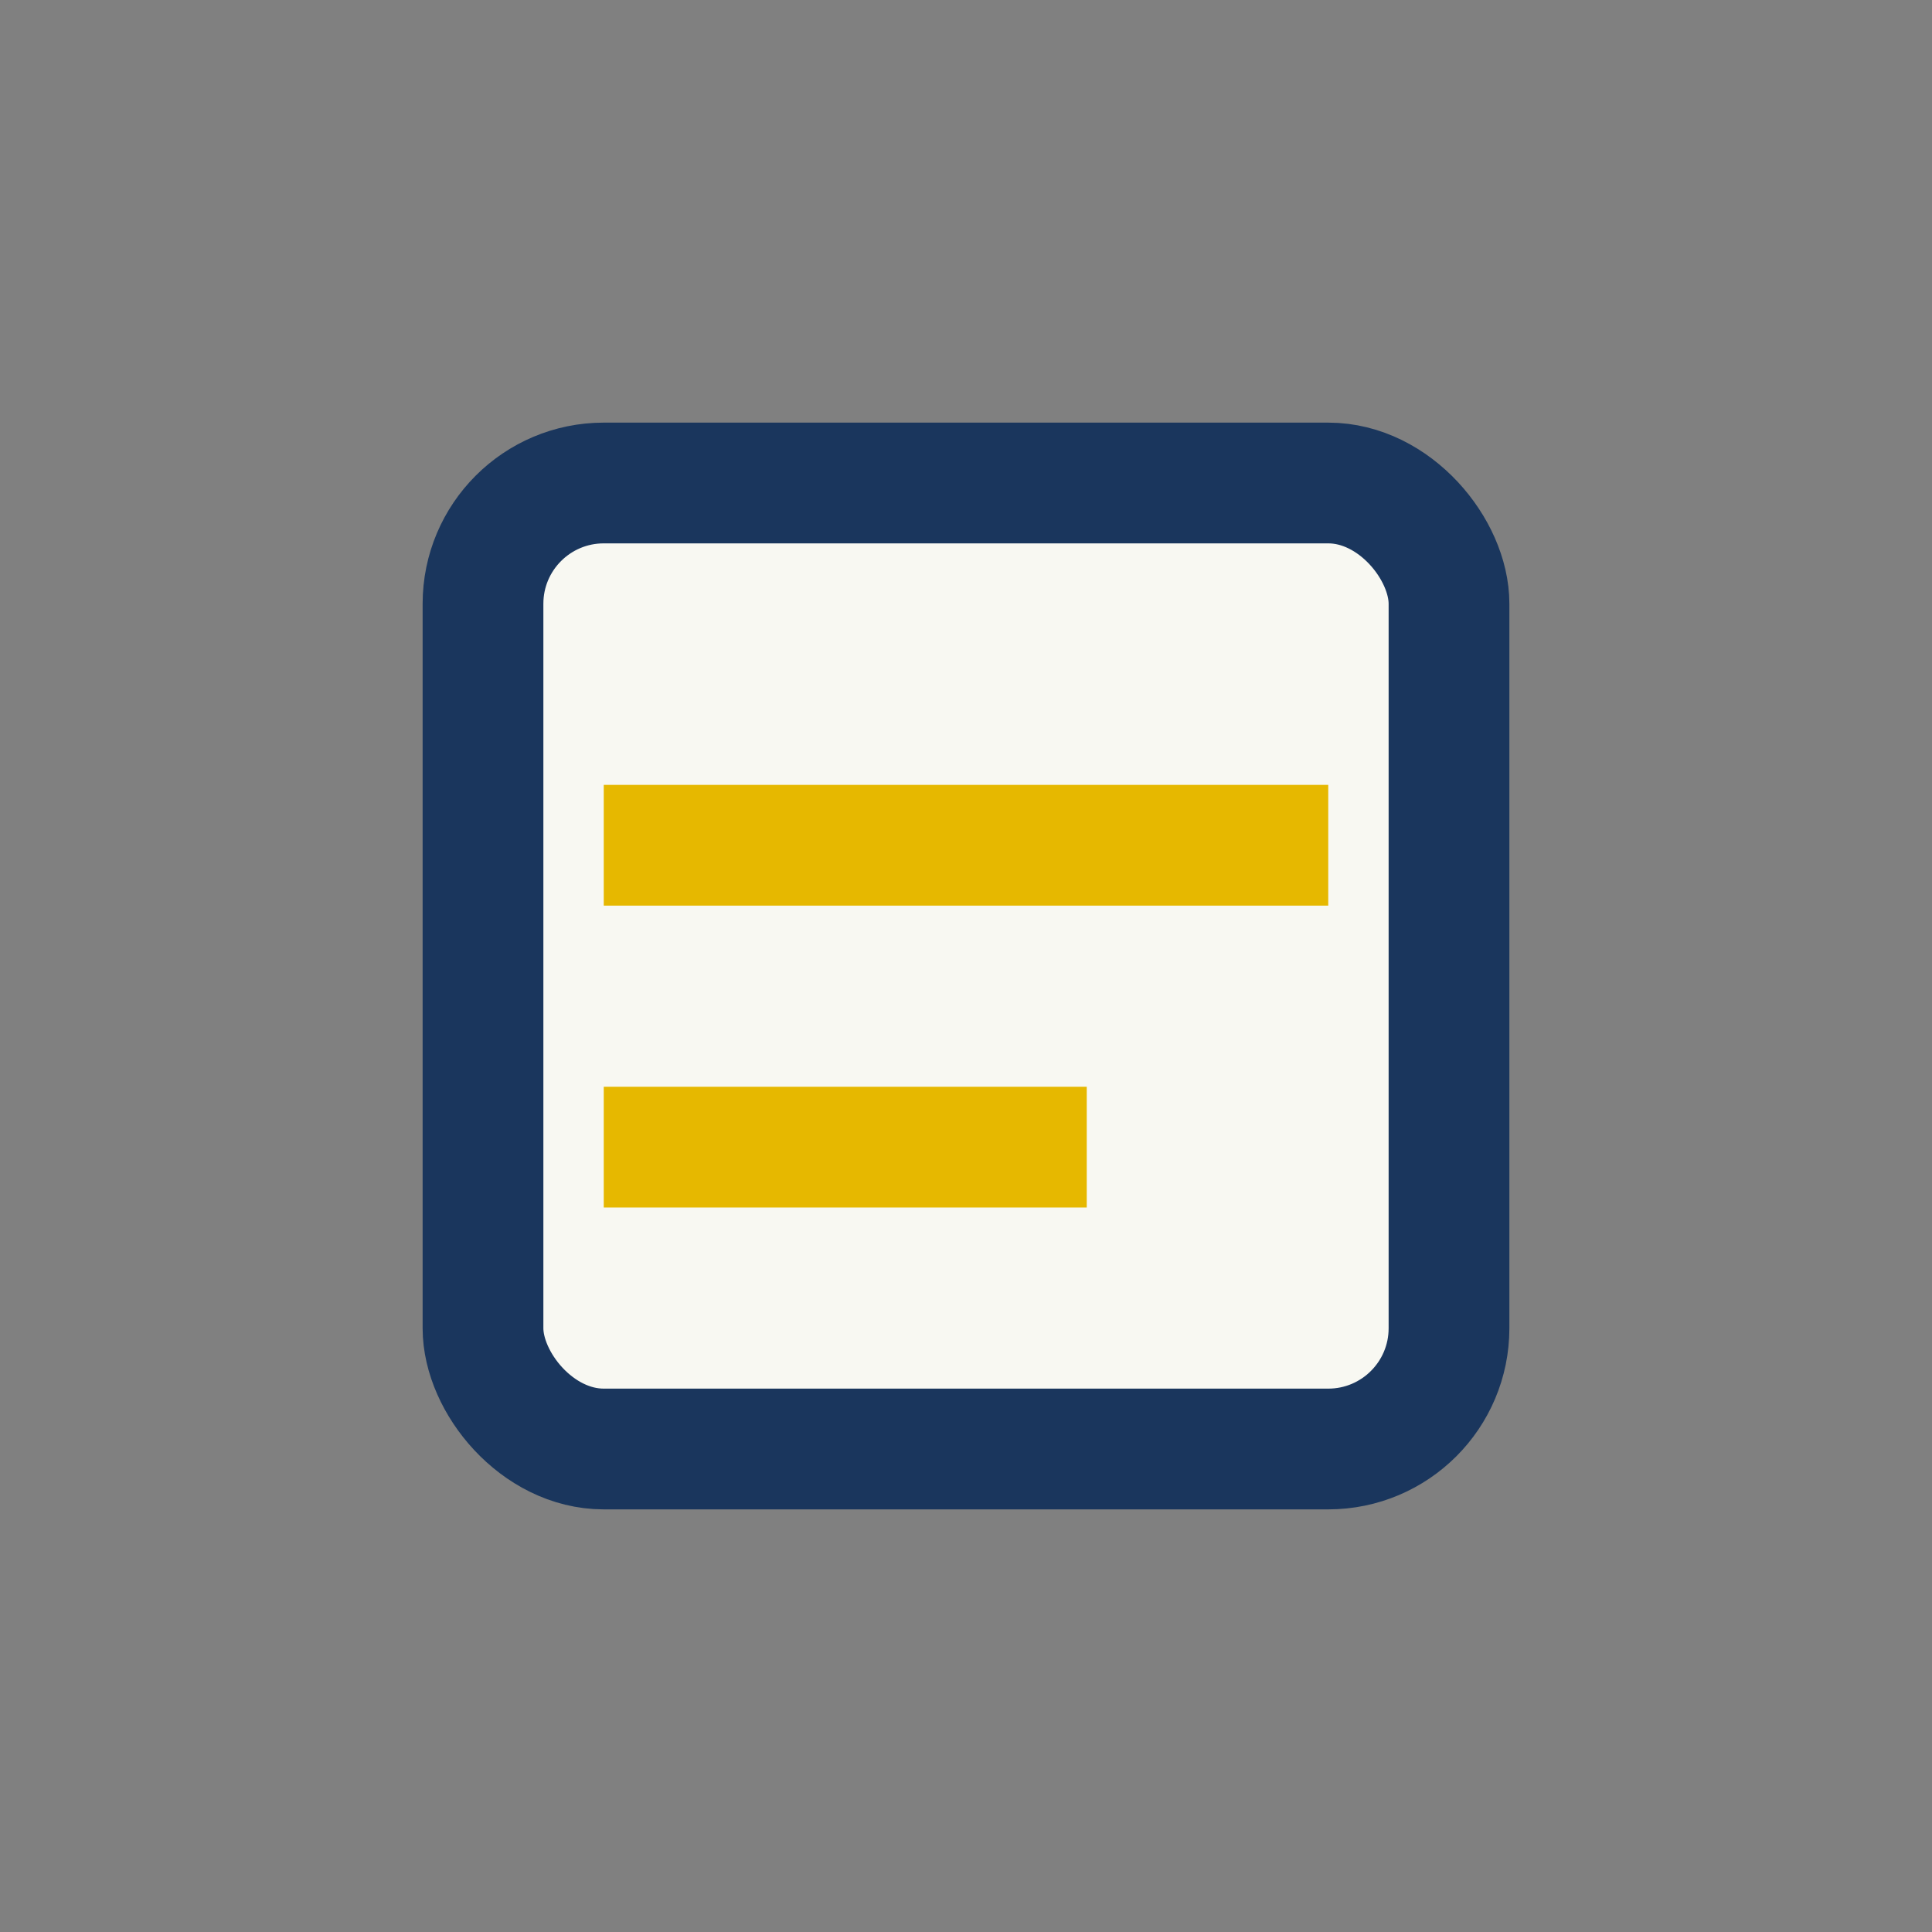 <?xml version="1.0" encoding="UTF-8"?>
<svg xmlns="http://www.w3.org/2000/svg" width="32" height="32" viewBox="0 0 32 32"><rect x="0" y="0" width="32" height="32" fill="#808080" stroke="none"/><rect x="8" y="8" width="16" height="16" rx="2" fill="#F8F8F2" stroke="#1A365D" stroke-width="2"/><path d="M10 14h12M10 19h8" stroke="#E6B800" stroke-width="2"/></svg>